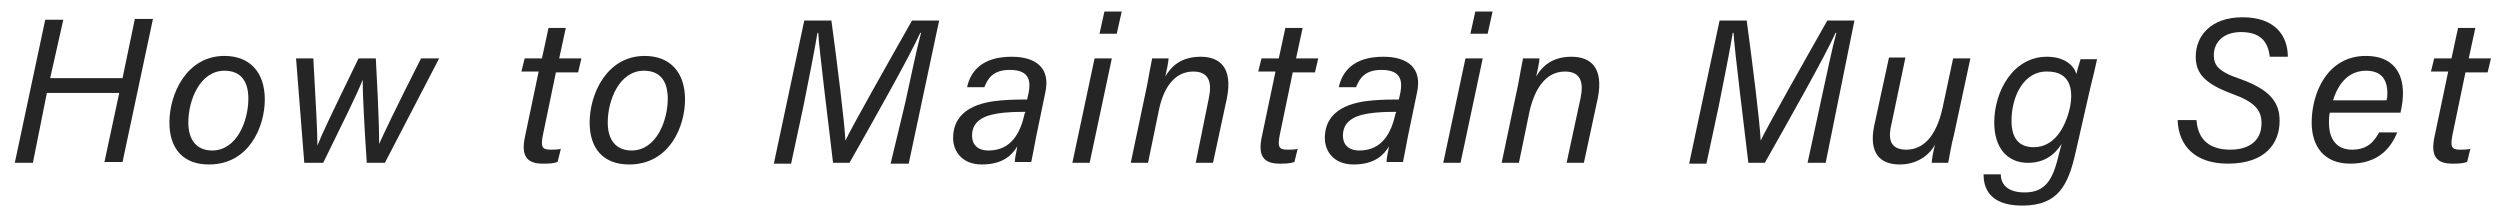 <?xml version="1.0" encoding="utf-8"?>
<!-- Generator: Adobe Illustrator 25.0.0, SVG Export Plug-In . SVG Version: 6.00 Build 0)  -->
<svg version="1.1" id="レイヤー_1" xmlns="http://www.w3.org/2000/svg" xmlns:xlink="http://www.w3.org/1999/xlink" x="0px"
	 y="0px" viewBox="0 0 304 26" style="enable-background:new 0 0 304 26;" xml:space="preserve" height="26px" width="304px">
<style type="text/css">
	.st0{fill:#252525;}
</style>
<g>
	<path class="st0" d="M5.5,2.4h2.2L6.1,9.5h8.8l1.5-7.2h2.2l-3.7,17.4h-2.2l1.8-8.4H5.7L4,19.8H1.8L5.5,2.4z"/>
	<path class="st0" d="M32.2,12.1c0,3.3-1.9,7.9-6.8,7.9c-3.1,0-4.8-1.9-4.8-5.1c0-3.5,2.1-8.1,6.7-8.1C30.3,6.8,32.2,8.7,32.2,12.1z
		 M22.9,14.9c0,2.1,1,3.4,2.9,3.4c3,0,4.4-3.6,4.4-6.3c0-2.1-0.9-3.4-2.9-3.4C24.3,8.6,22.9,12.2,22.9,14.9z"/>
	<path class="st0" d="M38.1,7.1c0.3,5.3,0.5,9,0.5,10.6h0c0.5-1.3,1.5-3.4,5-10.6h2.1c0.4,7.4,0.4,9.3,0.4,10.4h0
		c0.6-1.3,1.9-4.1,5.1-10.4h2.2l-6.6,12.7h-2.2c-0.3-4.4-0.5-8.4-0.5-10.1h0c-0.6,1.6-2.4,5.2-4.8,10.1h-2.3L36,7.1H38.1z"/>
	<path class="st0" d="M63.8,7.1h2.1l0.8-3.7h2.1l-0.8,3.7h2.7l-0.4,1.7h-2.7l-1.6,7.7c-0.2,1.2-0.2,1.7,0.9,1.7c0.4,0,0.9,0,1.3-0.1
		l-0.4,1.6c-0.6,0.2-1.2,0.2-1.8,0.2c-2,0-2.6-1-2.2-3.1l1.7-8.1h-2.1L63.8,7.1z"/>
	<path class="st0" d="M83.3,12.1c0,3.3-1.9,7.9-6.8,7.9c-3.1,0-4.8-1.9-4.8-5.1c0-3.5,2.1-8.1,6.7-8.1C81.4,6.8,83.3,8.7,83.3,12.1z
		 M73.9,14.9c0,2.1,1,3.4,2.9,3.4c3,0,4.4-3.6,4.4-6.3c0-2.1-0.9-3.4-2.9-3.4C75.3,8.6,73.9,12.2,73.9,14.9z"/>
	<path class="st0" d="M110.1,12.4c0.7-3.2,1.4-6.6,1.9-8.4h-0.1c-1.2,2.7-5.6,10.5-8.6,15.8h-2c-0.5-4.3-1.7-13.8-1.8-15.8h-0.1
		c-0.3,1.9-1.1,5.9-1.7,8.9l-1.5,7h-2.1l3.7-17.4h3.3c0.7,5.2,1.6,12.3,1.7,14.6h0c0.8-1.7,5.1-9.3,8.1-14.6h3.3l-3.7,17.4h-2.2
		L110.1,12.4z"/>
	<path class="st0" d="M126,16.6c-0.2,1.1-0.5,2.6-0.6,3.1h-2c0-0.5,0.2-1.2,0.3-1.9c-0.6,1-1.7,2.2-4.3,2.2c-2.5,0-3.5-1.7-3.5-3.2
		c0-3.6,3.4-4.4,5.9-4.6c1.3-0.1,2.4-0.1,3.1-0.1l0.2-0.9c0.2-1.2,0.2-2.7-2.3-2.7c-2.1,0-2.7,1.1-3.1,2.1h-2.1
		c0.4-1.9,1.8-3.7,5.4-3.7c2.9,0,4.8,1.3,4.1,4.4L126,16.6z M124.7,13.6c-0.7,0-1.5,0-2.6,0.1c-2.1,0.2-3.9,0.8-3.9,2.8
		c0,1,0.6,1.8,2,1.8c2.8,0,3.9-2.2,4.4-4.5L124.7,13.6z"/>
	<path class="st0" d="M133.1,7.1h2.1l-2.7,12.7h-2.1L133.1,7.1z M134.3,1.4h2.1l-0.6,2.7h-2.1L134.3,1.4z"/>
	<path class="st0" d="M139.5,10.3c0.2-1.1,0.4-2.2,0.6-3.2h2c0,0.4-0.3,1.8-0.4,2.2c0.7-1.2,1.9-2.4,4.3-2.4c2.4,0,3.9,1.4,3.2,5
		l-1.7,7.9h-2.1l1.6-7.9c0.4-1.9,0-3.2-1.9-3.2c-2.4,0-3.7,2.2-4.2,4.8l-1.3,6.3h-2.1L139.5,10.3z"/>
	<path class="st0" d="M153.4,7.1h2.1l0.8-3.7h2.1l-0.8,3.7h2.7l-0.4,1.7h-2.7l-1.6,7.7c-0.2,1.2-0.2,1.7,0.9,1.7
		c0.4,0,0.9,0,1.3-0.1l-0.4,1.6c-0.6,0.2-1.2,0.2-1.8,0.2c-2,0-2.6-1-2.2-3.1l1.7-8.1H153L153.4,7.1z"/>
	<path class="st0" d="M171.2,16.6c-0.2,1.1-0.5,2.6-0.6,3.1h-2c0-0.5,0.2-1.2,0.3-1.9c-0.6,1-1.7,2.2-4.3,2.2
		c-2.5,0-3.5-1.7-3.5-3.2c0-3.6,3.4-4.4,5.9-4.6c1.3-0.1,2.4-0.1,3.1-0.1l0.2-0.9c0.2-1.2,0.2-2.7-2.3-2.7c-2.1,0-2.7,1.1-3.1,2.1
		h-2.1c0.4-1.9,1.8-3.7,5.4-3.7c2.9,0,4.8,1.3,4.1,4.4L171.2,16.6z M169.8,13.6c-0.7,0-1.5,0-2.6,0.1c-2.1,0.2-3.9,0.8-3.9,2.8
		c0,1,0.6,1.8,2,1.8c2.8,0,3.9-2.2,4.4-4.5L169.8,13.6z"/>
	<path class="st0" d="M178.2,7.1h2.1l-2.7,12.7h-2.1L178.2,7.1z M179.4,1.4h2.1l-0.6,2.7h-2.1L179.4,1.4z"/>
	<path class="st0" d="M184.6,10.3c0.2-1.1,0.4-2.2,0.6-3.2h2c0,0.4-0.3,1.8-0.4,2.2c0.7-1.2,1.9-2.4,4.3-2.4c2.4,0,3.9,1.4,3.2,5
		l-1.7,7.9h-2.1l1.7-7.9c0.4-1.9,0-3.2-1.9-3.2c-2.4,0-3.7,2.2-4.3,4.8l-1.3,6.3h-2.1L184.6,10.3z"/>
	<path class="st0" d="M221.4,12.4c0.7-3.2,1.4-6.6,1.9-8.4h-0.1c-1.2,2.7-5.6,10.5-8.6,15.8h-2c-0.5-4.3-1.7-13.8-1.8-15.8h-0.1
		c-0.3,1.9-1.1,5.9-1.7,8.9l-1.5,7h-2.1l3.7-17.4h3.3c0.7,5.2,1.6,12.3,1.7,14.6h0c0.8-1.7,5.1-9.3,8.1-14.6h3.3L222,19.8h-2.2
		L221.4,12.4z"/>
	<path class="st0" d="M237.6,16.4c-0.3,1.1-0.5,2.4-0.7,3.4h-2c0-0.4,0.2-1.5,0.4-2.2C234.5,19,233,20,231,20
		c-2.3,0-3.8-1.3-3.1-4.7l1.8-8.3h2l-1.7,8.1c-0.4,1.6-0.3,3.1,1.8,3.1c2,0,3.6-1.5,4.4-5l1.3-6.1h2.1L237.6,16.4z"/>
	<path class="st0" d="M252.4,18.5c-0.9,4-2.1,6.5-6.5,6.5c-4.2,0-4.7-2.4-4.7-3.8h2.1c0,1.2,0.8,2.2,2.9,2.2c2.7,0,3.5-1.8,4.2-4.8
		l0.3-1.1c-0.9,1.4-2.2,2.3-4.1,2.3c-2.5,0-4.1-1.8-4.1-4.9c0-3.8,2.3-8,6.4-8c2.2,0,3.3,1.1,3.6,2.1c0.1-0.6,0.4-1.4,0.5-1.8h2
		c-0.2,1-0.5,2.2-0.8,3.4L252.4,18.5z M244.6,14.7c0,2.1,0.9,3.2,2.7,3.2c2.4,0,3.8-2.2,4.4-4.8c0.5-2.4-0.1-4.4-2.7-4.4
		C246.1,8.6,244.6,11.7,244.6,14.7z"/>
	<path class="st0" d="M267.1,14.7c0.2,2.3,1.6,3.5,4.1,3.5c2.3,0,3.8-1.1,3.8-3.2c0-1.6-0.8-2.6-3.6-3.6c-3.2-1.2-4.4-2.4-4.4-4.5
		c0-2.5,1.8-4.8,5.7-4.8c3.9,0,5.5,2.2,5.5,4.8h-2.2c-0.2-1.8-1.1-3-3.5-3c-2.2,0-3.3,1.3-3.3,2.8c0,1.2,0.5,2,3.2,2.9
		c3.6,1.3,4.8,2.8,4.8,5.1c0,2.7-1.7,5.2-6.3,5.2c-4,0-6-2.2-6.1-5.3H267.1z"/>
	<path class="st0" d="M283.3,13.7c-0.1,0.5-0.1,0.8-0.1,1.2c0,2.1,1,3.3,2.8,3.3c1.9,0,2.7-1,3.3-2.1h2.2c-0.8,2-2.4,3.8-5.7,3.8
		c-3.2,0-4.7-2.1-4.7-5c0-3.6,1.9-8.1,6.6-8.1c3.4,0,4.5,2.2,4.5,4.5c0,0.8-0.1,1.5-0.3,2.4H283.3z M290.2,12.2
		c0.1-0.3,0.1-0.6,0.1-0.9c0-1.7-0.8-2.7-2.6-2.7c-1.9,0-3.3,1.3-4,3.6H290.2z"/>
	<path class="st0" d="M296,7.1h2.1l0.8-3.7h2.1l-0.8,3.7h2.7l-0.4,1.7h-2.7l-1.6,7.7c-0.2,1.2-0.2,1.7,0.9,1.7c0.4,0,0.9,0,1.3-0.1
		l-0.4,1.6c-0.6,0.2-1.2,0.2-1.8,0.2c-2,0-2.6-1-2.2-3.1l1.7-8.1h-2.1L296,7.1z"/>
</g>
</svg>
